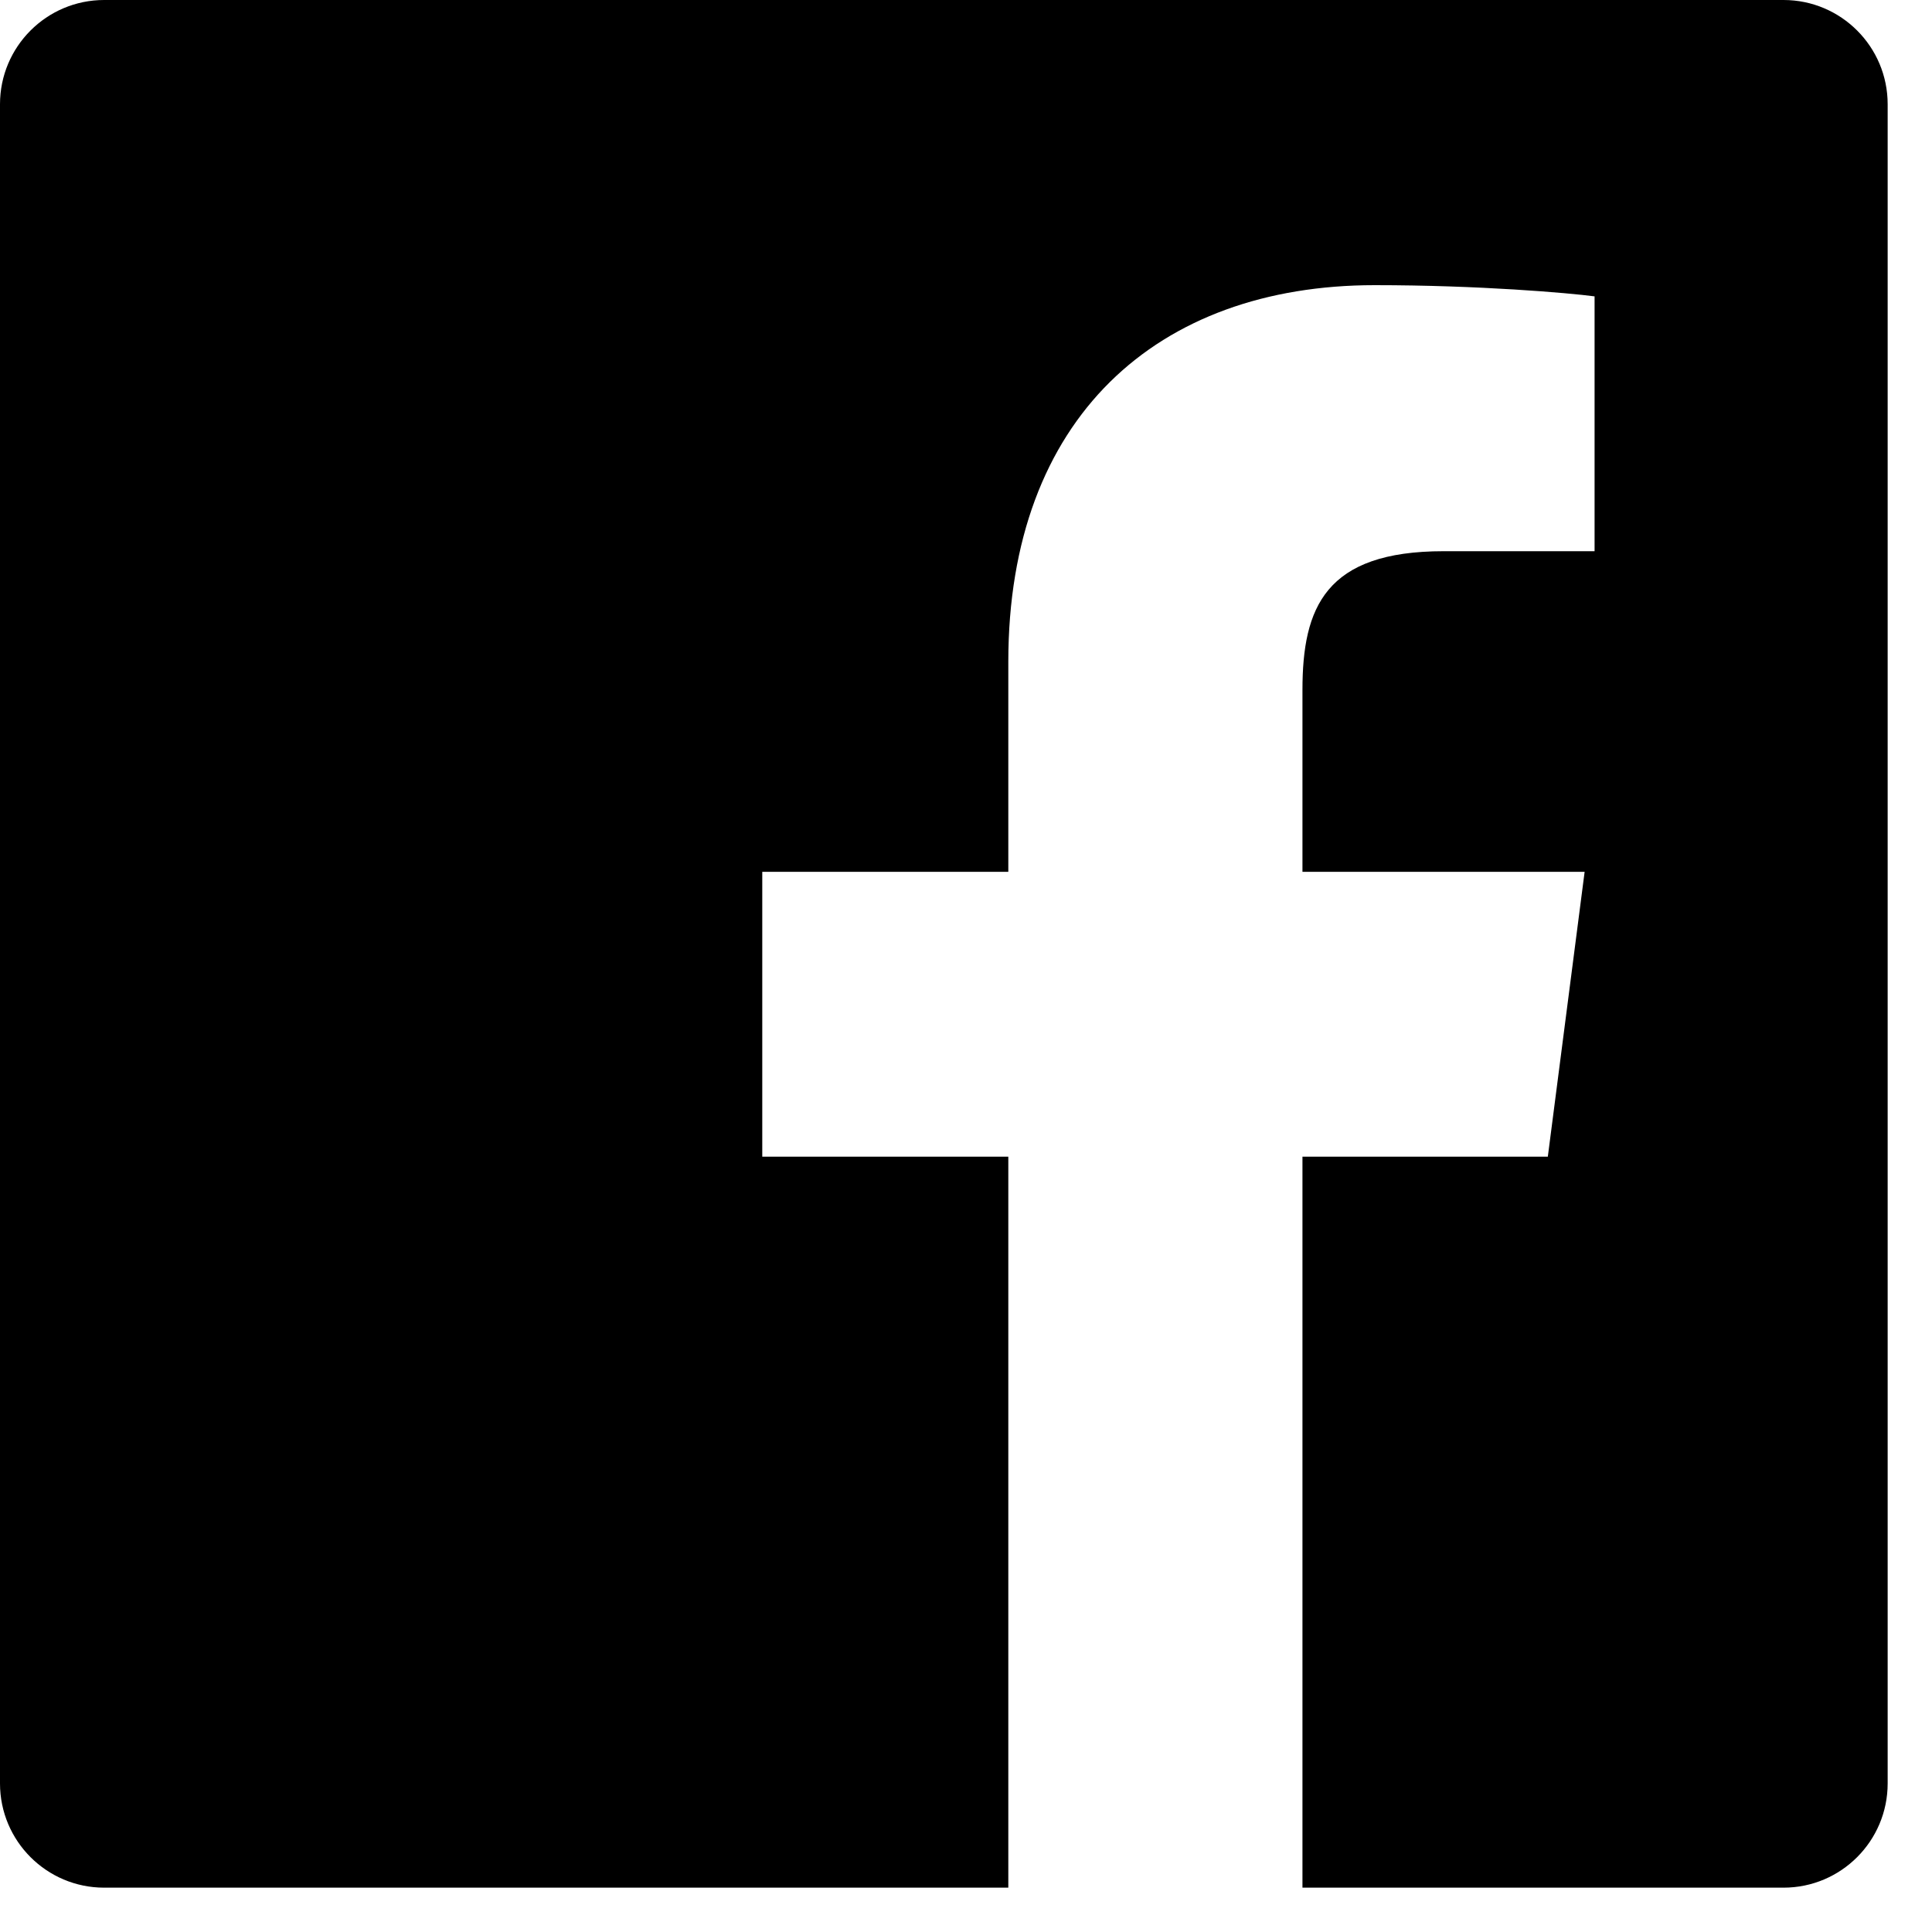 <?xml version="1.0" encoding="UTF-8"?>
<svg width="20px" height="20px" viewBox="0 0 20 20" version="1.1" xmlns="http://www.w3.org/2000/svg" xmlns:xlink="http://www.w3.org/1999/xlink">
    <title>AD703BB1-1479-4BD6-B552-906C9A1D7D07</title>
    <g id="NEW-EBOLUTION-(Desktop)" stroke="none" stroke-width="1" fill="none" fill-rule="evenodd">
        <g id="Academy-Articulo-AAFF" transform="translate(-95, -747)" fill="#000000">
            <g id="COMPARTE" transform="translate(90, 535)">
                <g id="Group-6" transform="translate(4, 212)">
                    <path d="M20.541,18.462 C20.541,19.058 20.058,19.541 19.463,19.541 L14.483,19.541 L14.483,11.974 L17.023,11.974 L17.404,9.025 L14.483,9.025 L14.483,7.142 C14.483,6.288 14.72,5.706 15.945,5.706 L17.507,5.706 L17.507,3.068 C17.236,3.032 16.309,2.952 15.231,2.952 C12.979,2.952 11.438,4.326 11.438,6.85 L11.438,9.025 L8.891,9.025 L8.891,11.974 L11.438,11.974 L11.438,19.541 L2.078,19.541 C1.483,19.541 1,19.058 1,18.462 L1,1.079 C1,0.483 1.483,0 2.078,0 L19.463,0 C20.058,0 20.541,0.483 20.541,1.079 L20.541,18.462" id="Facebook"></path>
                </g>
            </g>
        </g>
    </g>
</svg>